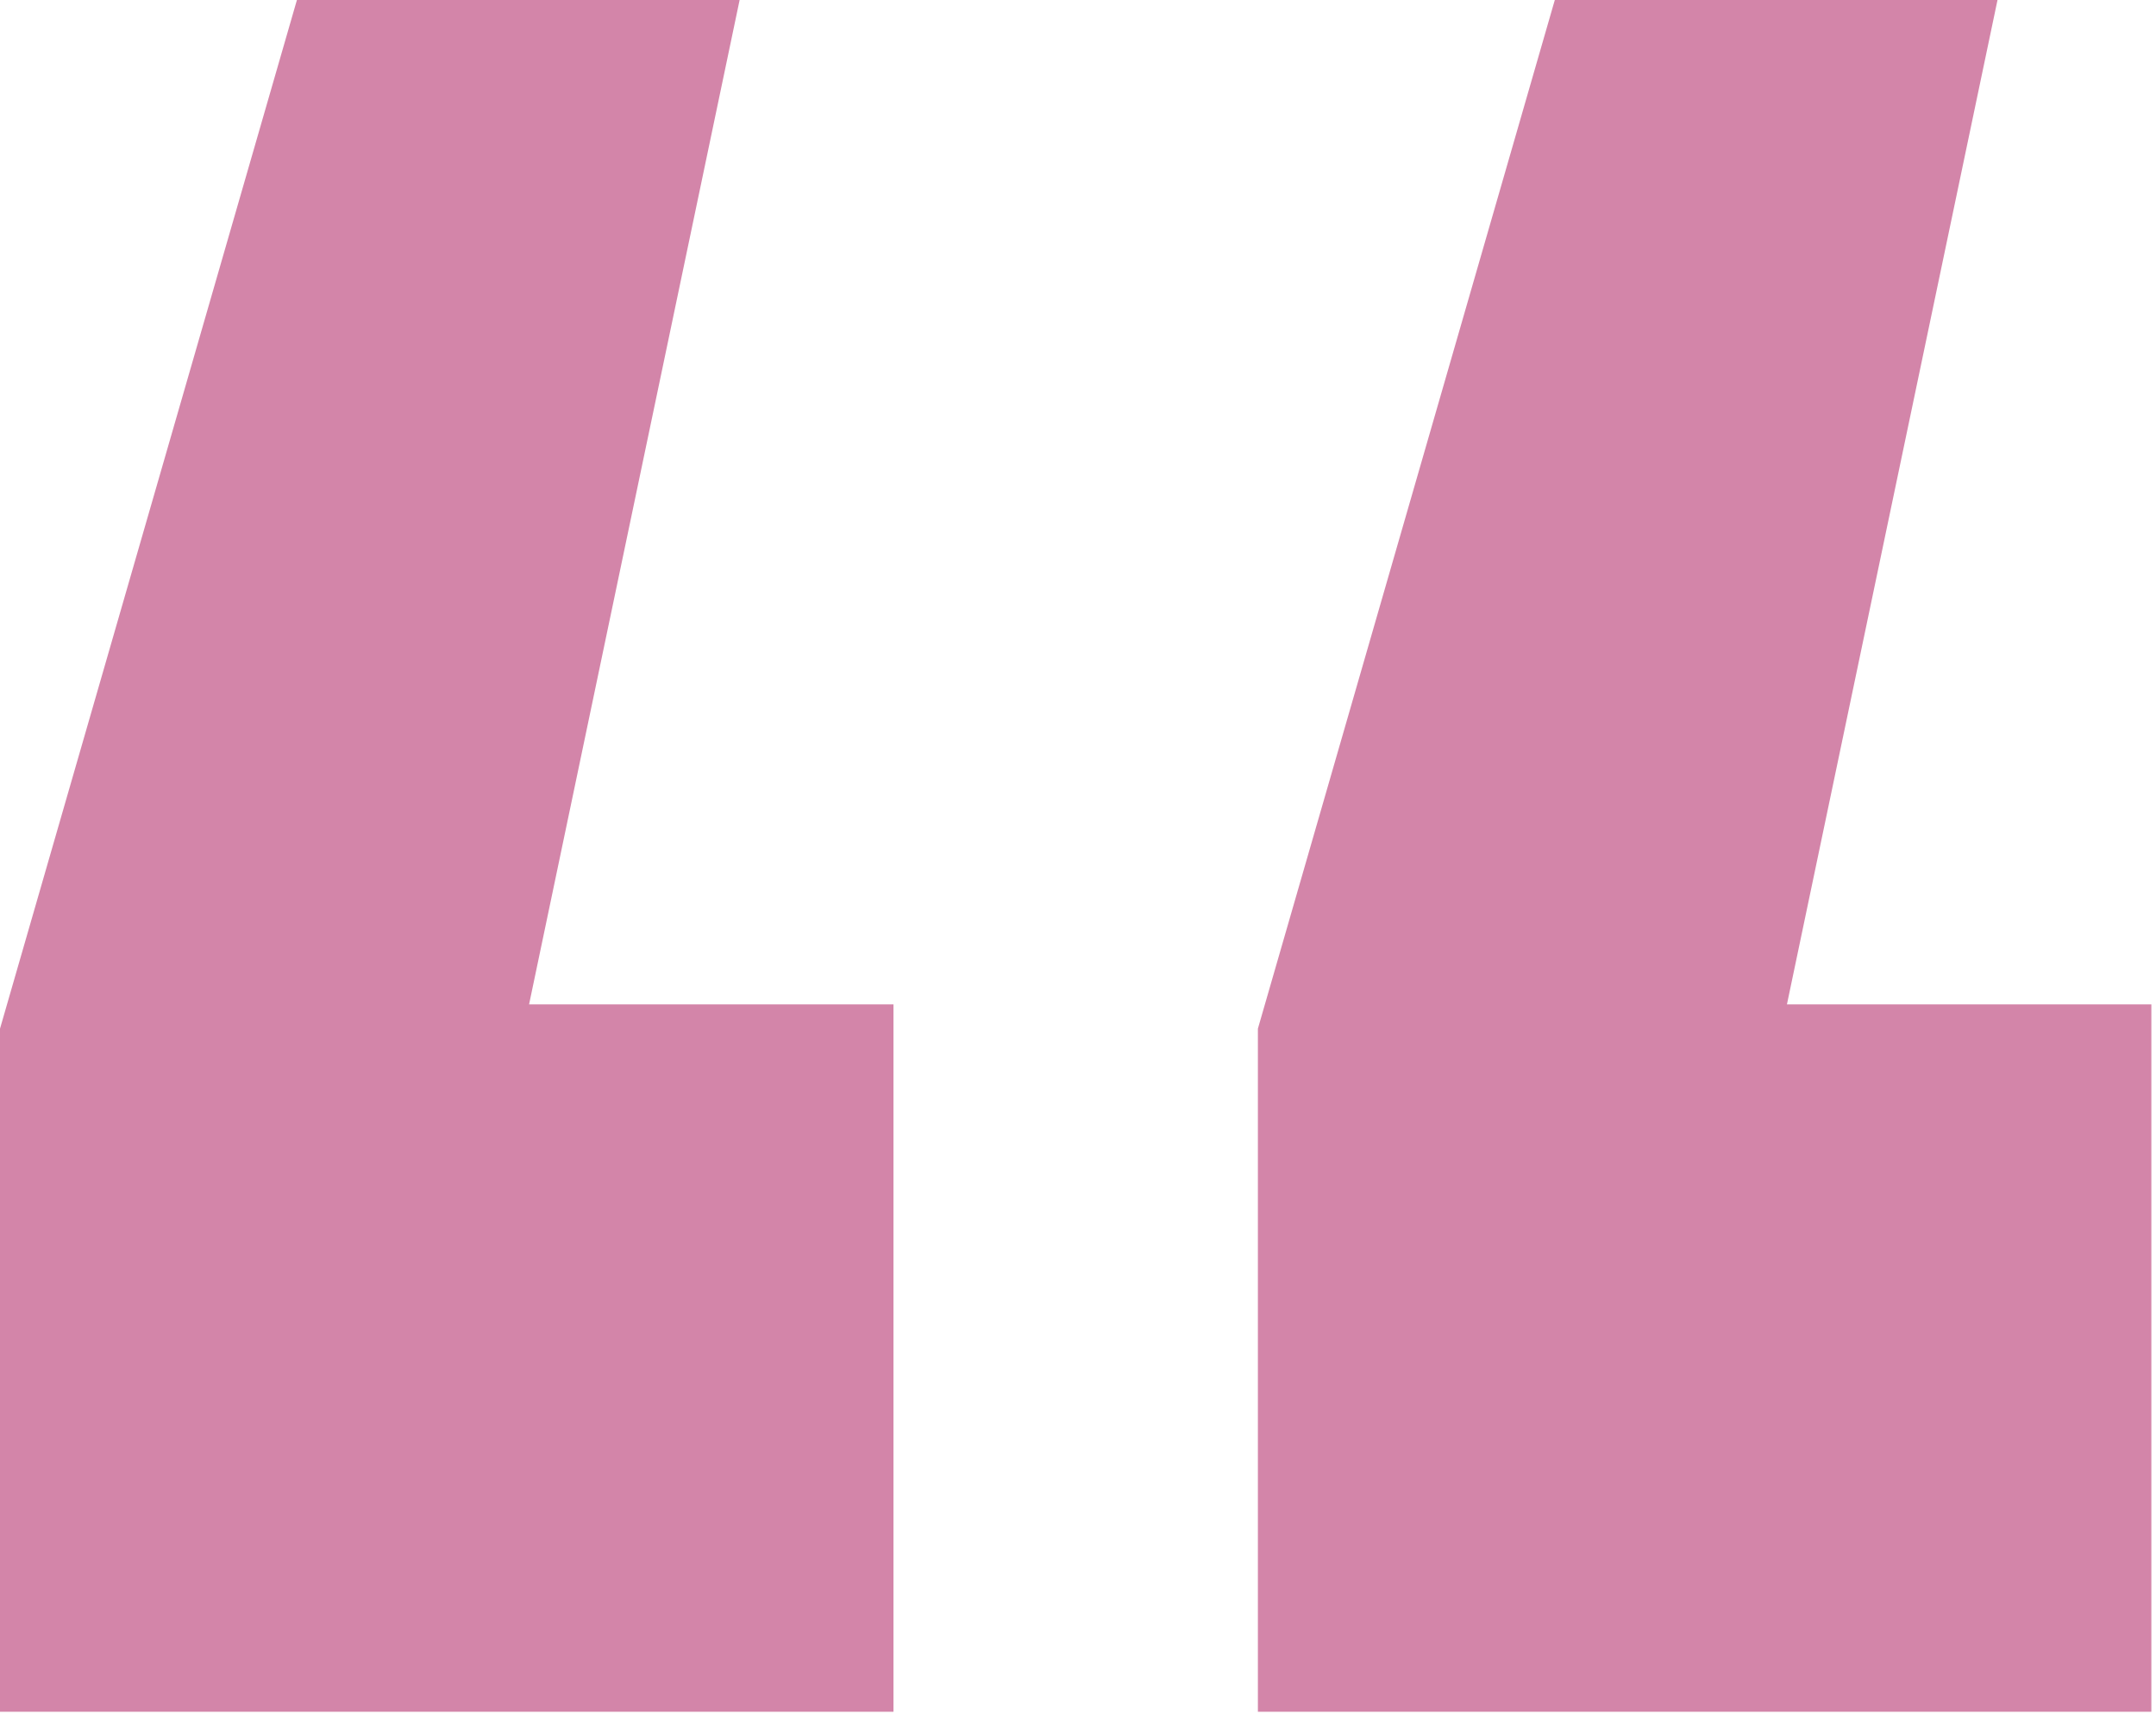 <svg width="78" height="62" viewBox="0 0 78 62" fill="none" xmlns="http://www.w3.org/2000/svg">
<path d="M45.508 61.914V37.207L56.25 0H72.266L64.648 36.328H77.832V61.914H45.508ZM0 61.914V37.207L10.742 0H26.758L19.141 36.328H32.324V61.914H0Z" fill="#D385A9"/>
</svg>
